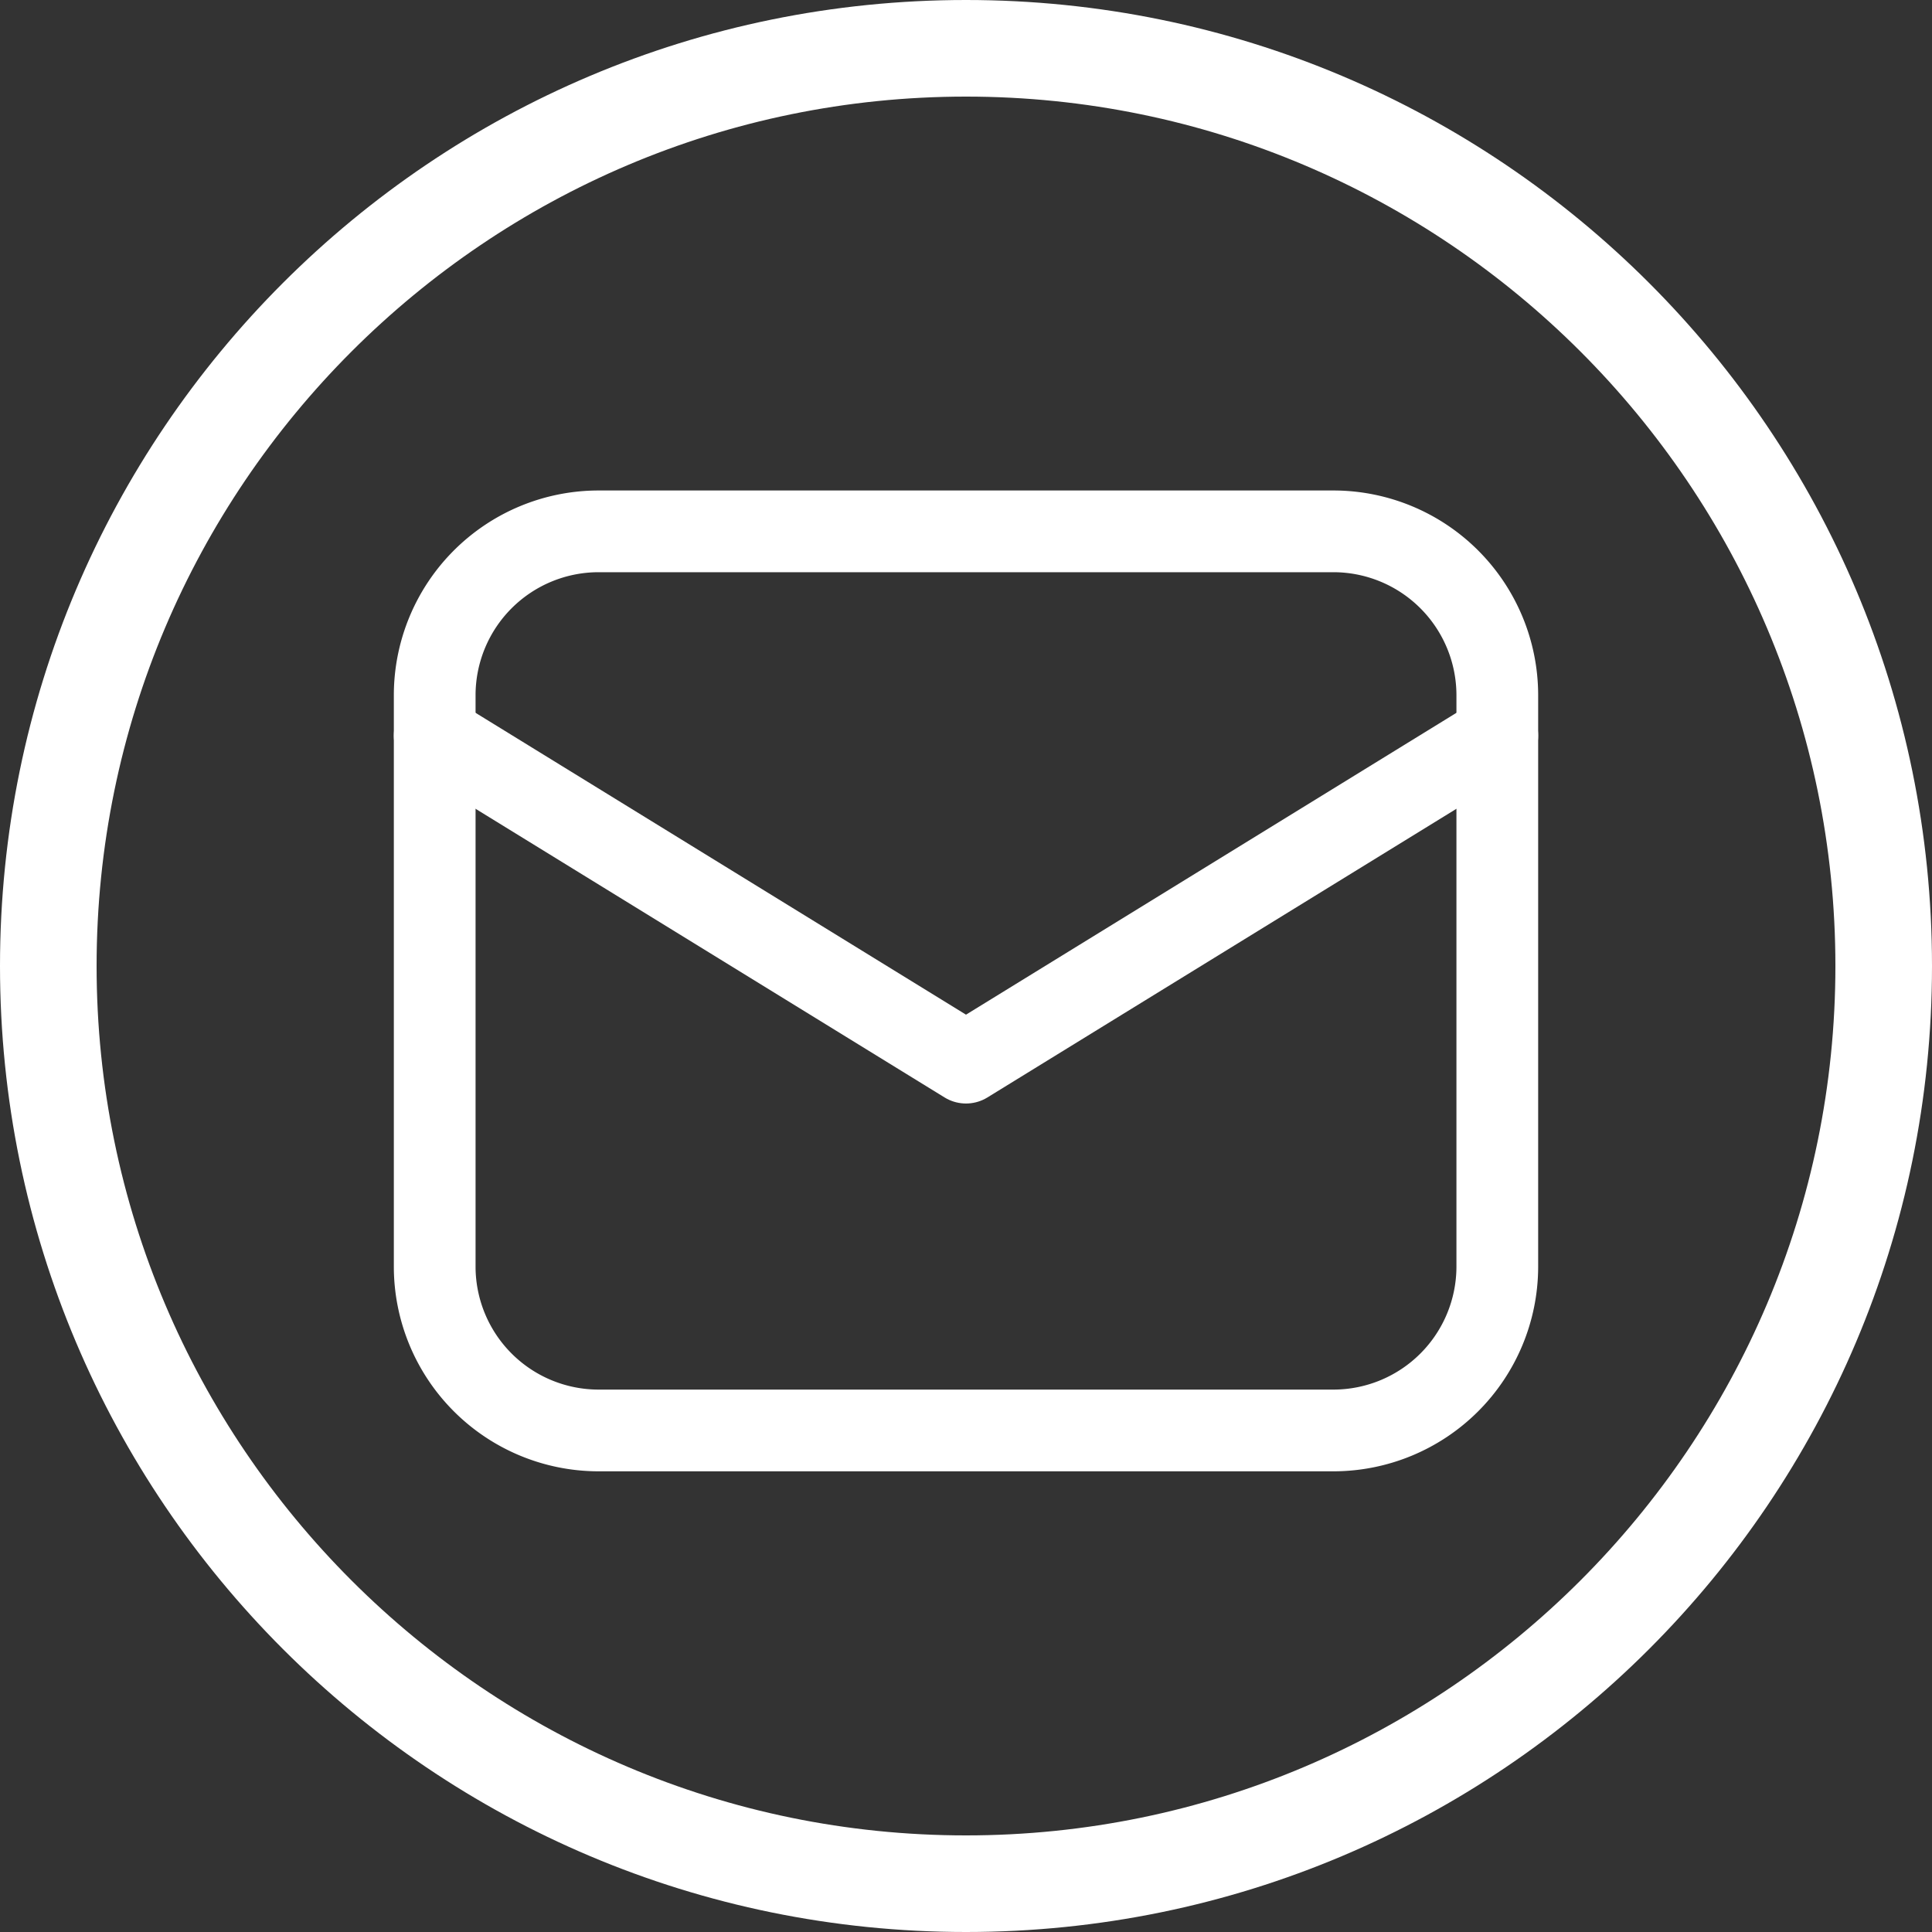 <svg xmlns="http://www.w3.org/2000/svg" fill-rule="evenodd" stroke-linecap="round" stroke-linejoin="round" stroke-miterlimit="10" clip-rule="evenodd" viewBox="0 0 40 40" xml:space="preserve"><rect x="0" y="0" width="40" height="40" fill="#333333" stroke="none"/><path fill="#fff" fill-rule="nonzero" d="M20 2c9.925 0 18 8.075 18 18s-8.075 18-18 18S2 29.925 2 20 10.075 2 20 2m0-2C8.955 0 0 8.954 0 20c0 11.047 8.955 20 20 20 11.047 0 20-8.953 20-20C40 8.954 31.047 0 20 0z"/><path fill="none" stroke="#fff" stroke-width="1.692" d="M27.616 29.616h-15.23A3.395 3.395 0 0 1 9 26.231V14.385a3.395 3.395 0 0 1 3.385-3.384h15.23A3.395 3.395 0 0 1 31 14.385v11.846a3.395 3.395 0 0 1-3.384 3.385z"/><path fill="none" stroke="#fff" stroke-width="1.692" d="m9 15.231 11 6.77 11-6.77"/></svg>